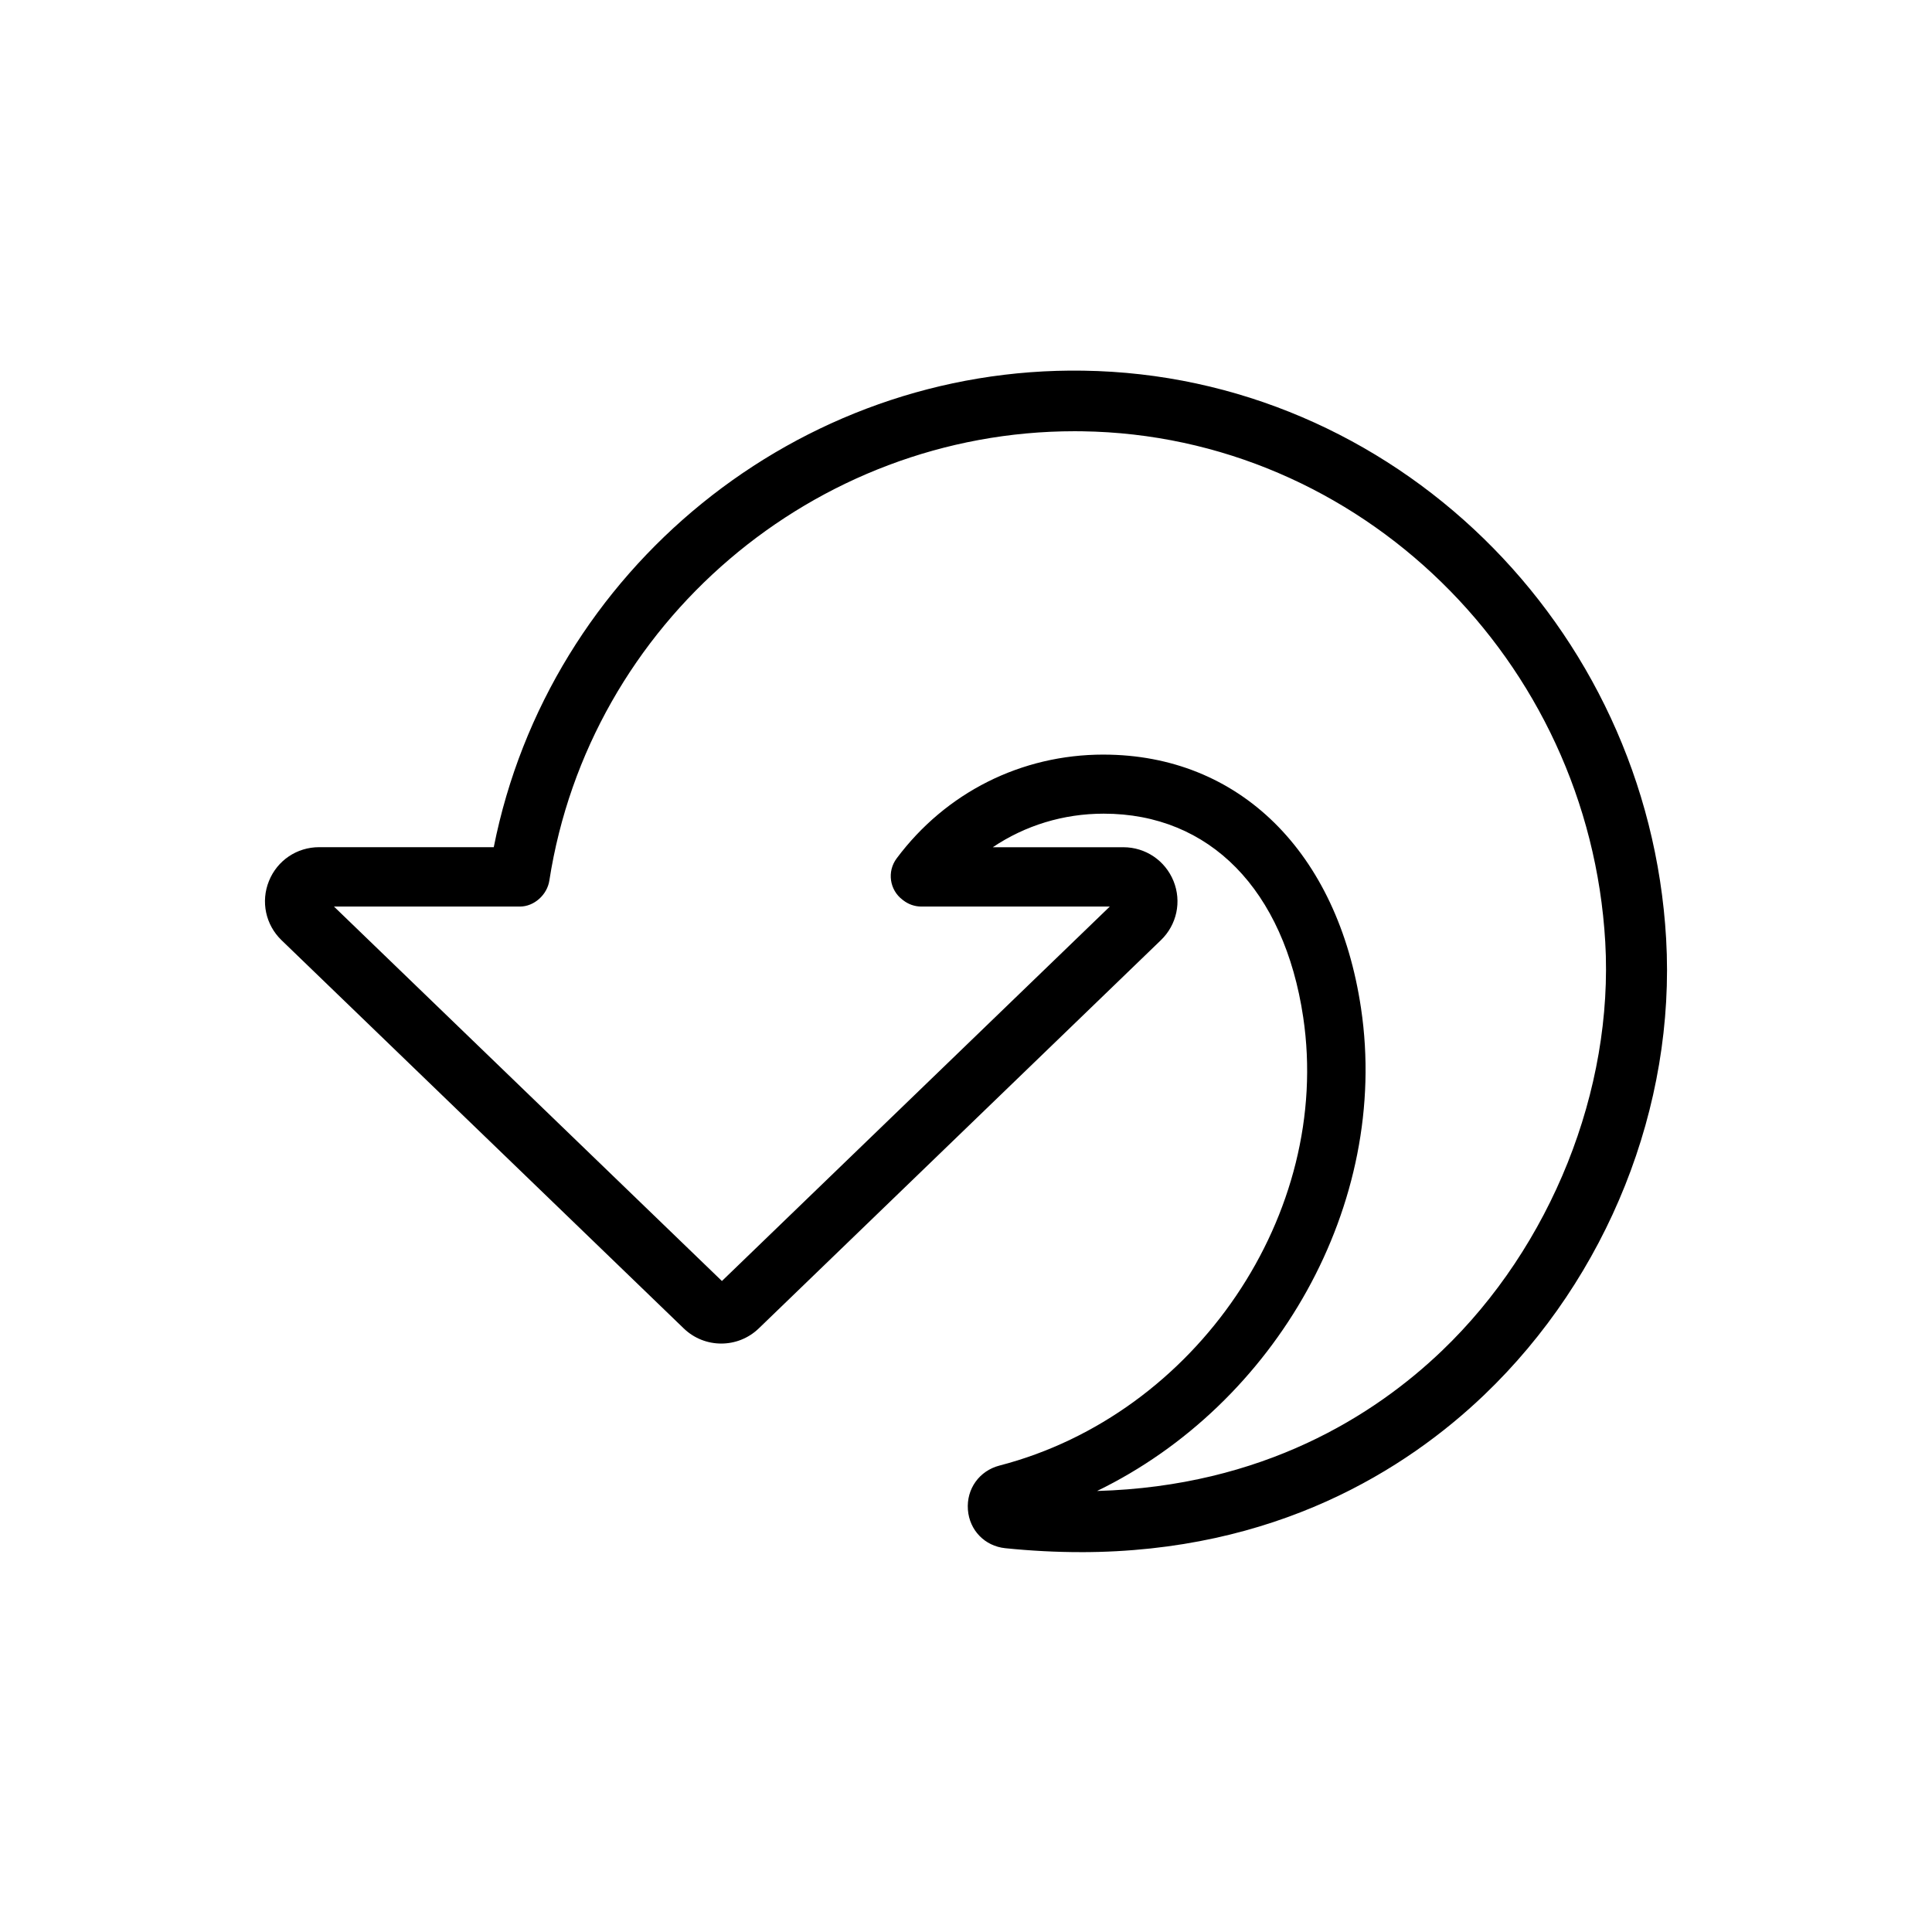 <?xml version="1.0" encoding="UTF-8"?>
<!-- Uploaded to: SVG Repo, www.svgrepo.com, Generator: SVG Repo Mixer Tools -->
<svg fill="#000000" width="800px" height="800px" version="1.1" viewBox="144 144 512 512" xmlns="http://www.w3.org/2000/svg">
 <path d="m430.37 555.33c-6.391 0-13.035-0.332-19.965-1.039-5.434-0.566-9.492-4.754-9.902-10.203-0.41-5.512 3.023-10.312 8.375-11.699 52.145-13.523 88.23-66.832 80.484-118.82-5.039-33.785-24.797-53.938-52.867-53.938-10.707 0-20.828 3.133-29.395 8.895h34.605c5.871 0 11.082 3.527 13.289 8.957 2.203 5.449 0.883 11.602-3.352 15.68l-106.56 102.88c-5.543 5.352-14.344 5.352-19.883 0l-106.6-102.89c-4.219-4.078-5.527-10.234-3.32-15.68 2.199-5.453 7.41-8.961 13.285-8.961h46.289c14.594-73.523 80.609-127.46 156.24-126.28 81.805 1.18 149.66 67.289 154.45 150.53 2.551 44.414-15.477 89.613-48.254 120.95-20.613 19.68-55.199 41.625-106.92 41.625zm6.047-211.35c35.93 0 62.094 25.742 68.266 67.195 7.762 51.941-22.594 104.96-69.949 127.95 44.035-1.227 73.57-20.105 91.348-37.109 28.969-27.68 45.578-69.211 43.328-108.37-4.312-74.832-65.195-134.3-138.59-135.35-0.676 0-1.371-0.016-2.047-0.016-68.992 0-128.6 50.836-139.19 119.09-0.586 3.762-4.019 6.879-7.812 6.879h-49.262l102.81 99.234 102.79-99.234h-49.906c-1.812 0-3.481-0.613-4.801-1.637-0.062-0.047-0.125-0.094-0.188-0.141-3.481-2.598-4.188-7.512-1.59-10.988 13.047-17.477 33.027-27.508 54.801-27.508z"/>
</svg>